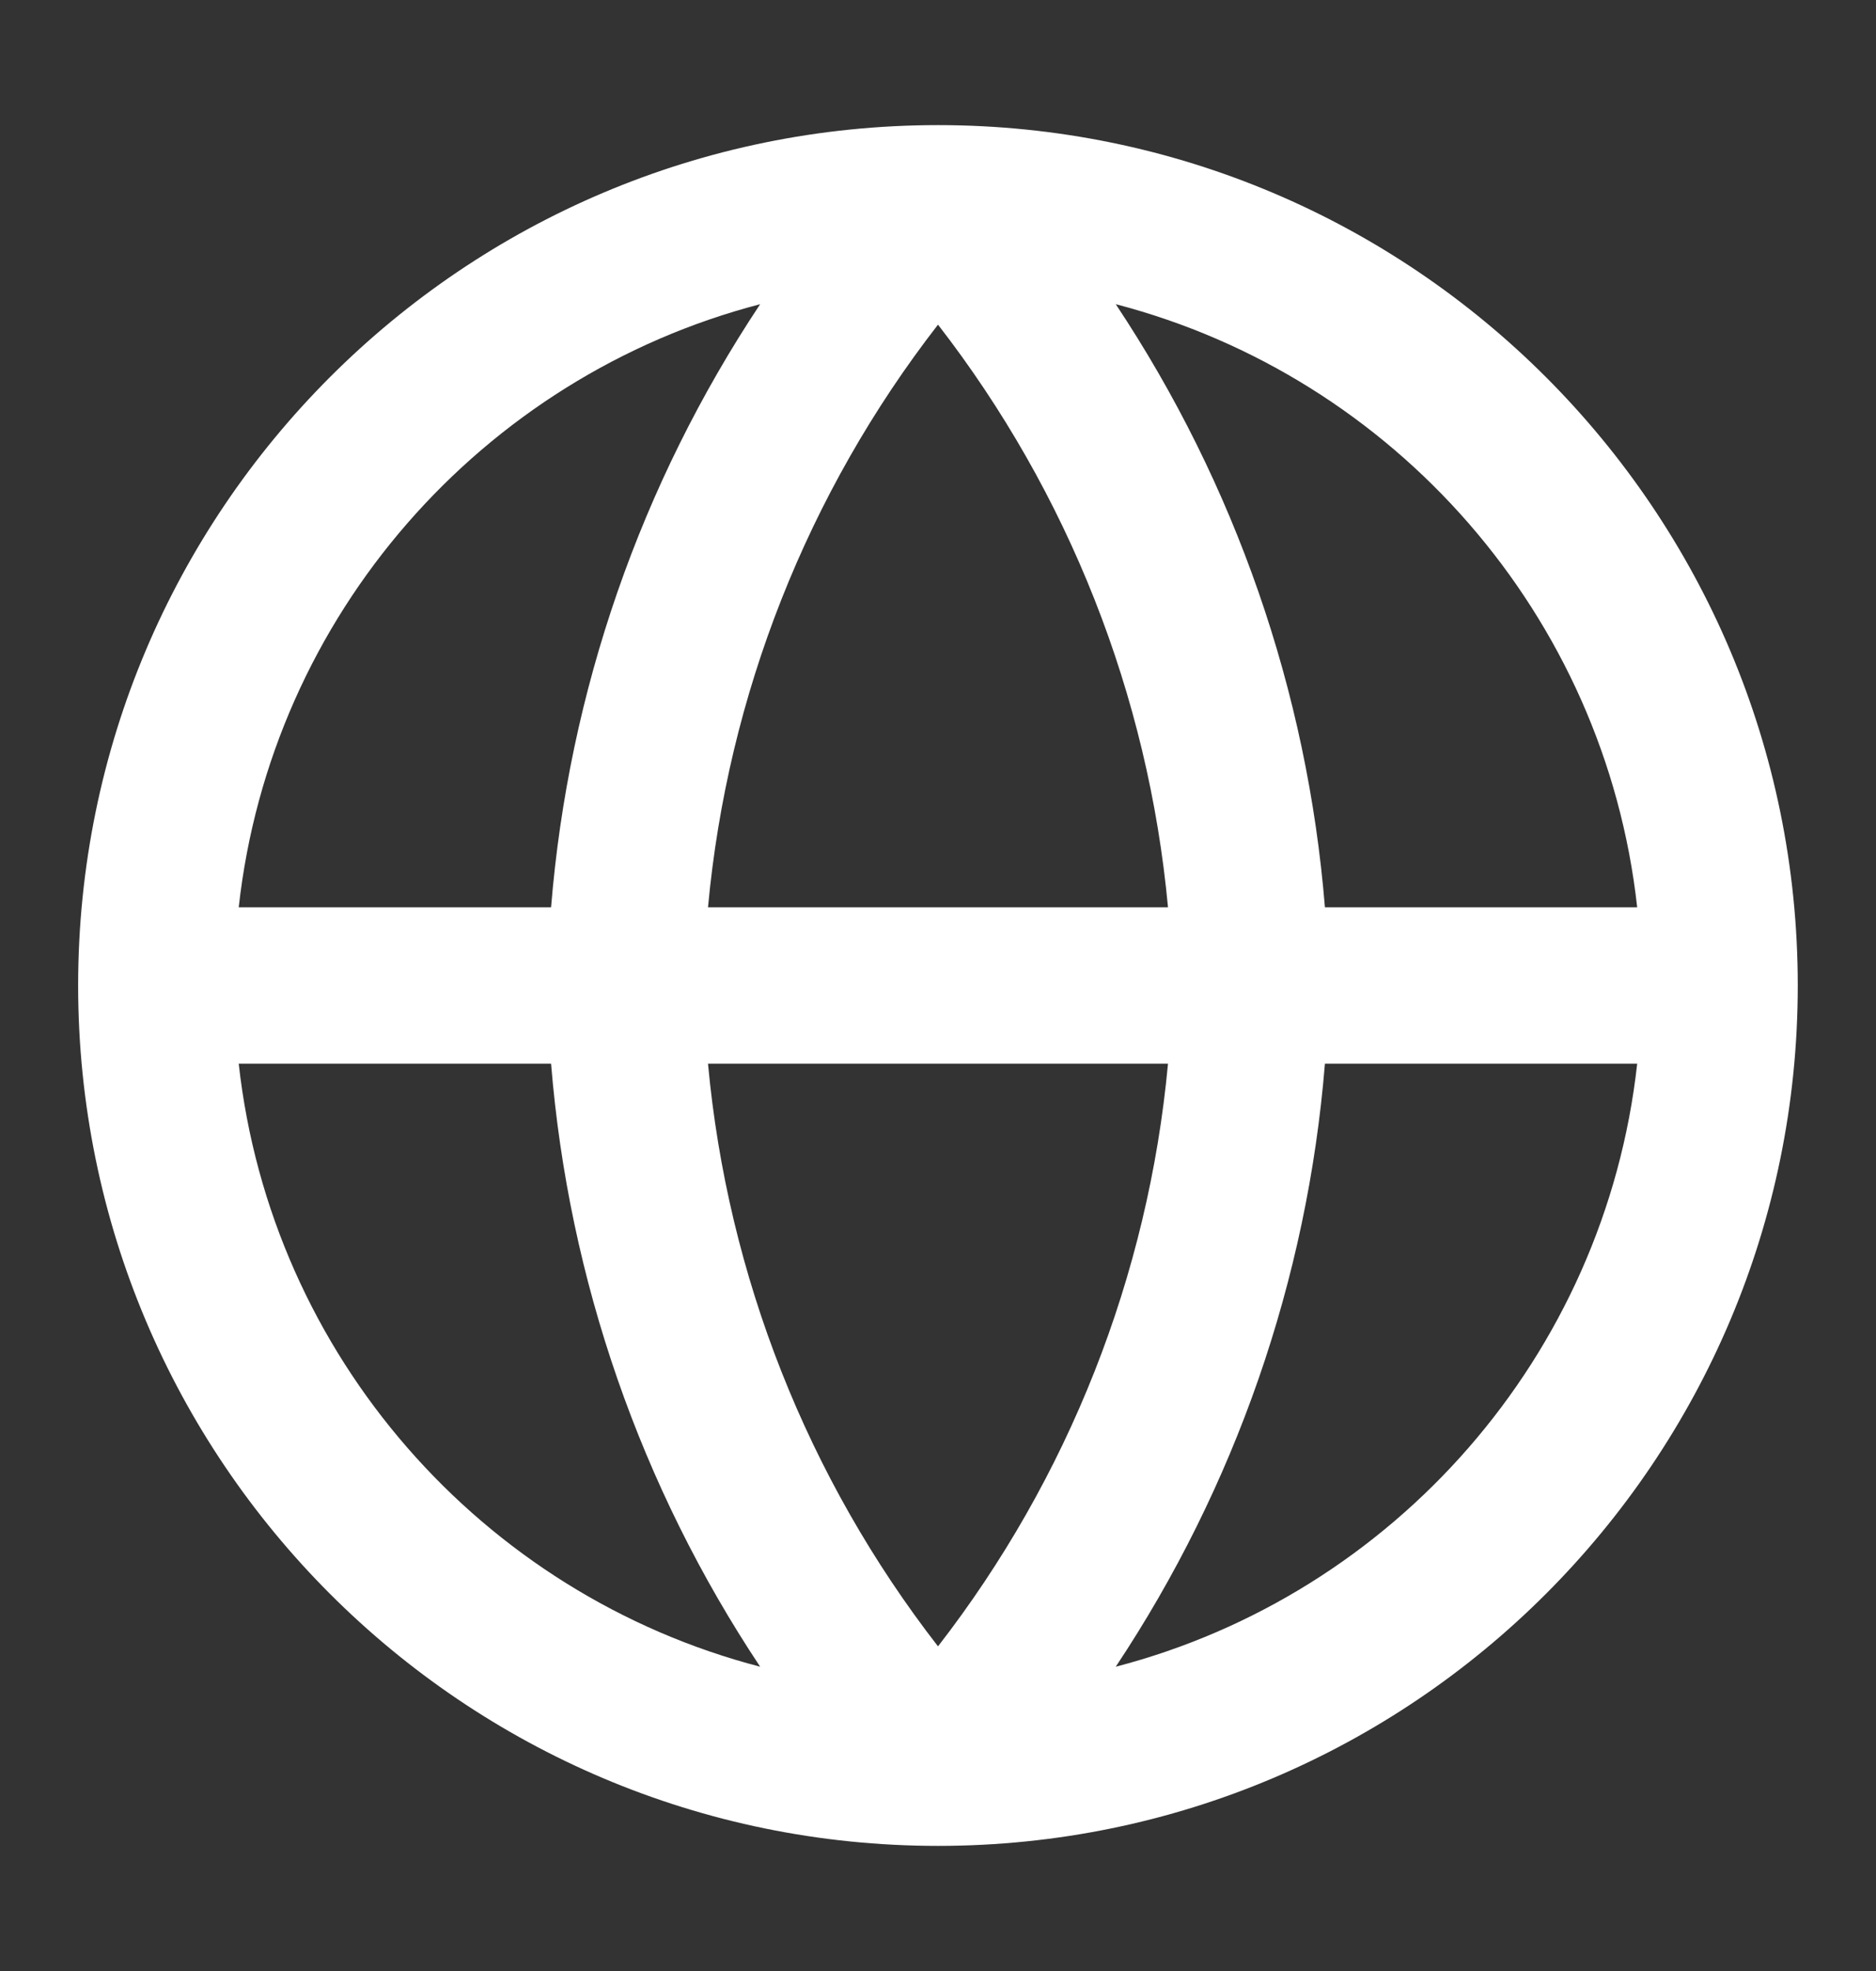 <svg width="20" height="21" viewBox="0 0 20 21" fill="none"
    xmlns="http://www.w3.org/2000/svg">
    <rect x="0" y="0" width="20" height="21" fill="#333333" stroke="none"/>
    <path fill-rule="evenodd" clip-rule="evenodd" d="M10 1.333C15.062 1.333 19.166 5.437 19.166 10.5C19.166 15.562 15.062 19.667 10 19.667C4.937 19.667 0.833 15.562 0.833 10.5C0.833 5.437 4.937 1.333 10 1.333ZM2.545 9.667C2.89 6.553 5.14 4.013 8.104 3.241C6.832 5.154 6.062 7.364 5.875 9.667H2.545ZM2.545 11.333C2.89 14.447 5.14 16.987 8.104 17.758C6.832 15.846 6.062 13.636 5.875 11.333H2.545ZM11.895 17.758C14.859 16.987 17.11 14.447 17.454 11.333H14.125C13.938 13.636 13.167 15.846 11.895 17.758ZM17.454 9.667H14.125C13.938 7.364 13.167 5.154 11.895 3.241C14.859 4.013 17.11 6.553 17.454 9.667ZM10 3.459C11.391 5.252 12.242 7.406 12.452 9.667H7.548C7.757 7.406 8.608 5.252 10 3.459ZM10 17.541C8.608 15.748 7.757 13.594 7.548 11.333H12.452C12.242 13.594 11.391 15.748 10 17.541Z" fill="white"/>
</svg>
